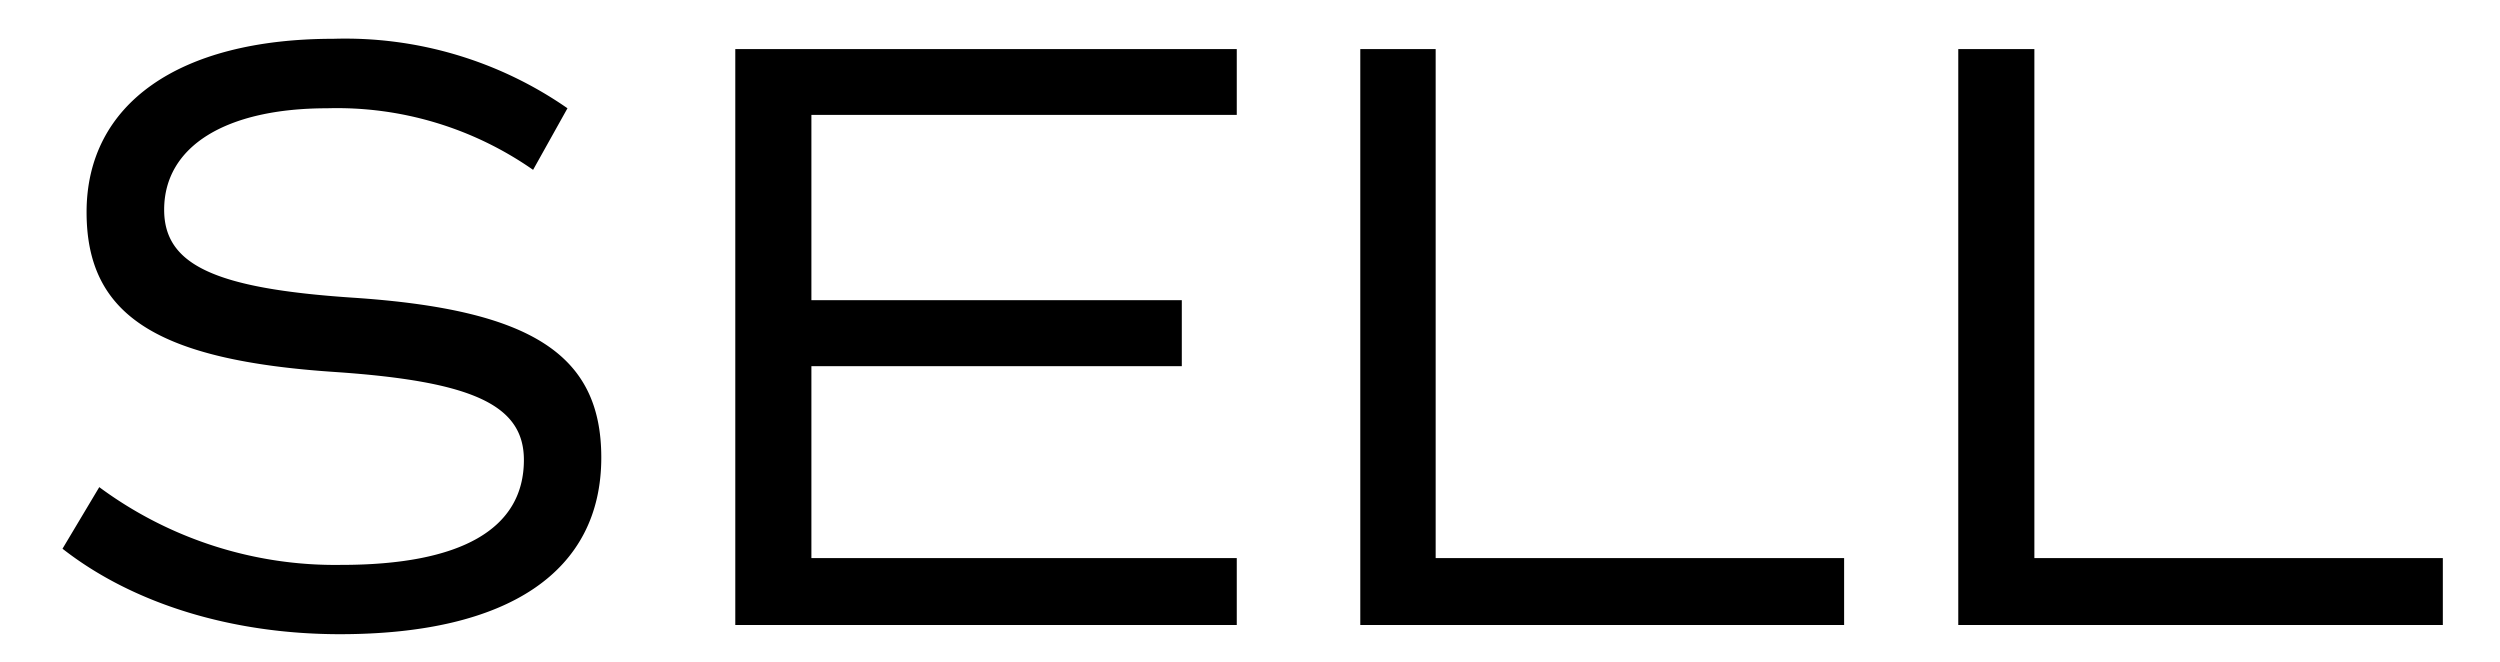 <svg id="レイヤー_1" data-name="レイヤー 1" xmlns="http://www.w3.org/2000/svg" width="136" height="36" viewBox="0 0 136 36">
  <g>
    <path d="M3.4,29.85l2-3.35a21.57,21.57,0,0,0,13.16,4.23c6.49,0,9.94-1.93,9.94-5.71,0-3-2.81-4.27-10.22-4.78-9.75-.64-13.57-3.08-13.57-8.7,0-5.88,5-9.43,13.44-9.43A21.18,21.18,0,0,1,30.87,5.89L29,9.24A18.62,18.62,0,0,0,17.8,5.89c-5.52,0-8.87,2.07-8.87,5.52,0,3,2.76,4.28,10.21,4.78,9.75.64,13.57,3.08,13.57,8.7,0,6.21-5.06,9.61-14.22,9.61C12.61,34.5,7.22,32.84,3.4,29.85Z"/>
    <path d="M44.14,6.25V16.33H64.29v3.59H44.14V30.36H67.28V34H40V2.67H67.28V6.25Z"/>
    <path d="M100.32,30.36V34H74V2.67H78.1V30.36Z"/>
    <path d="M132.89,30.36V34H106.53V2.67h4.14V30.36Z"/>
  </g>
</svg>
